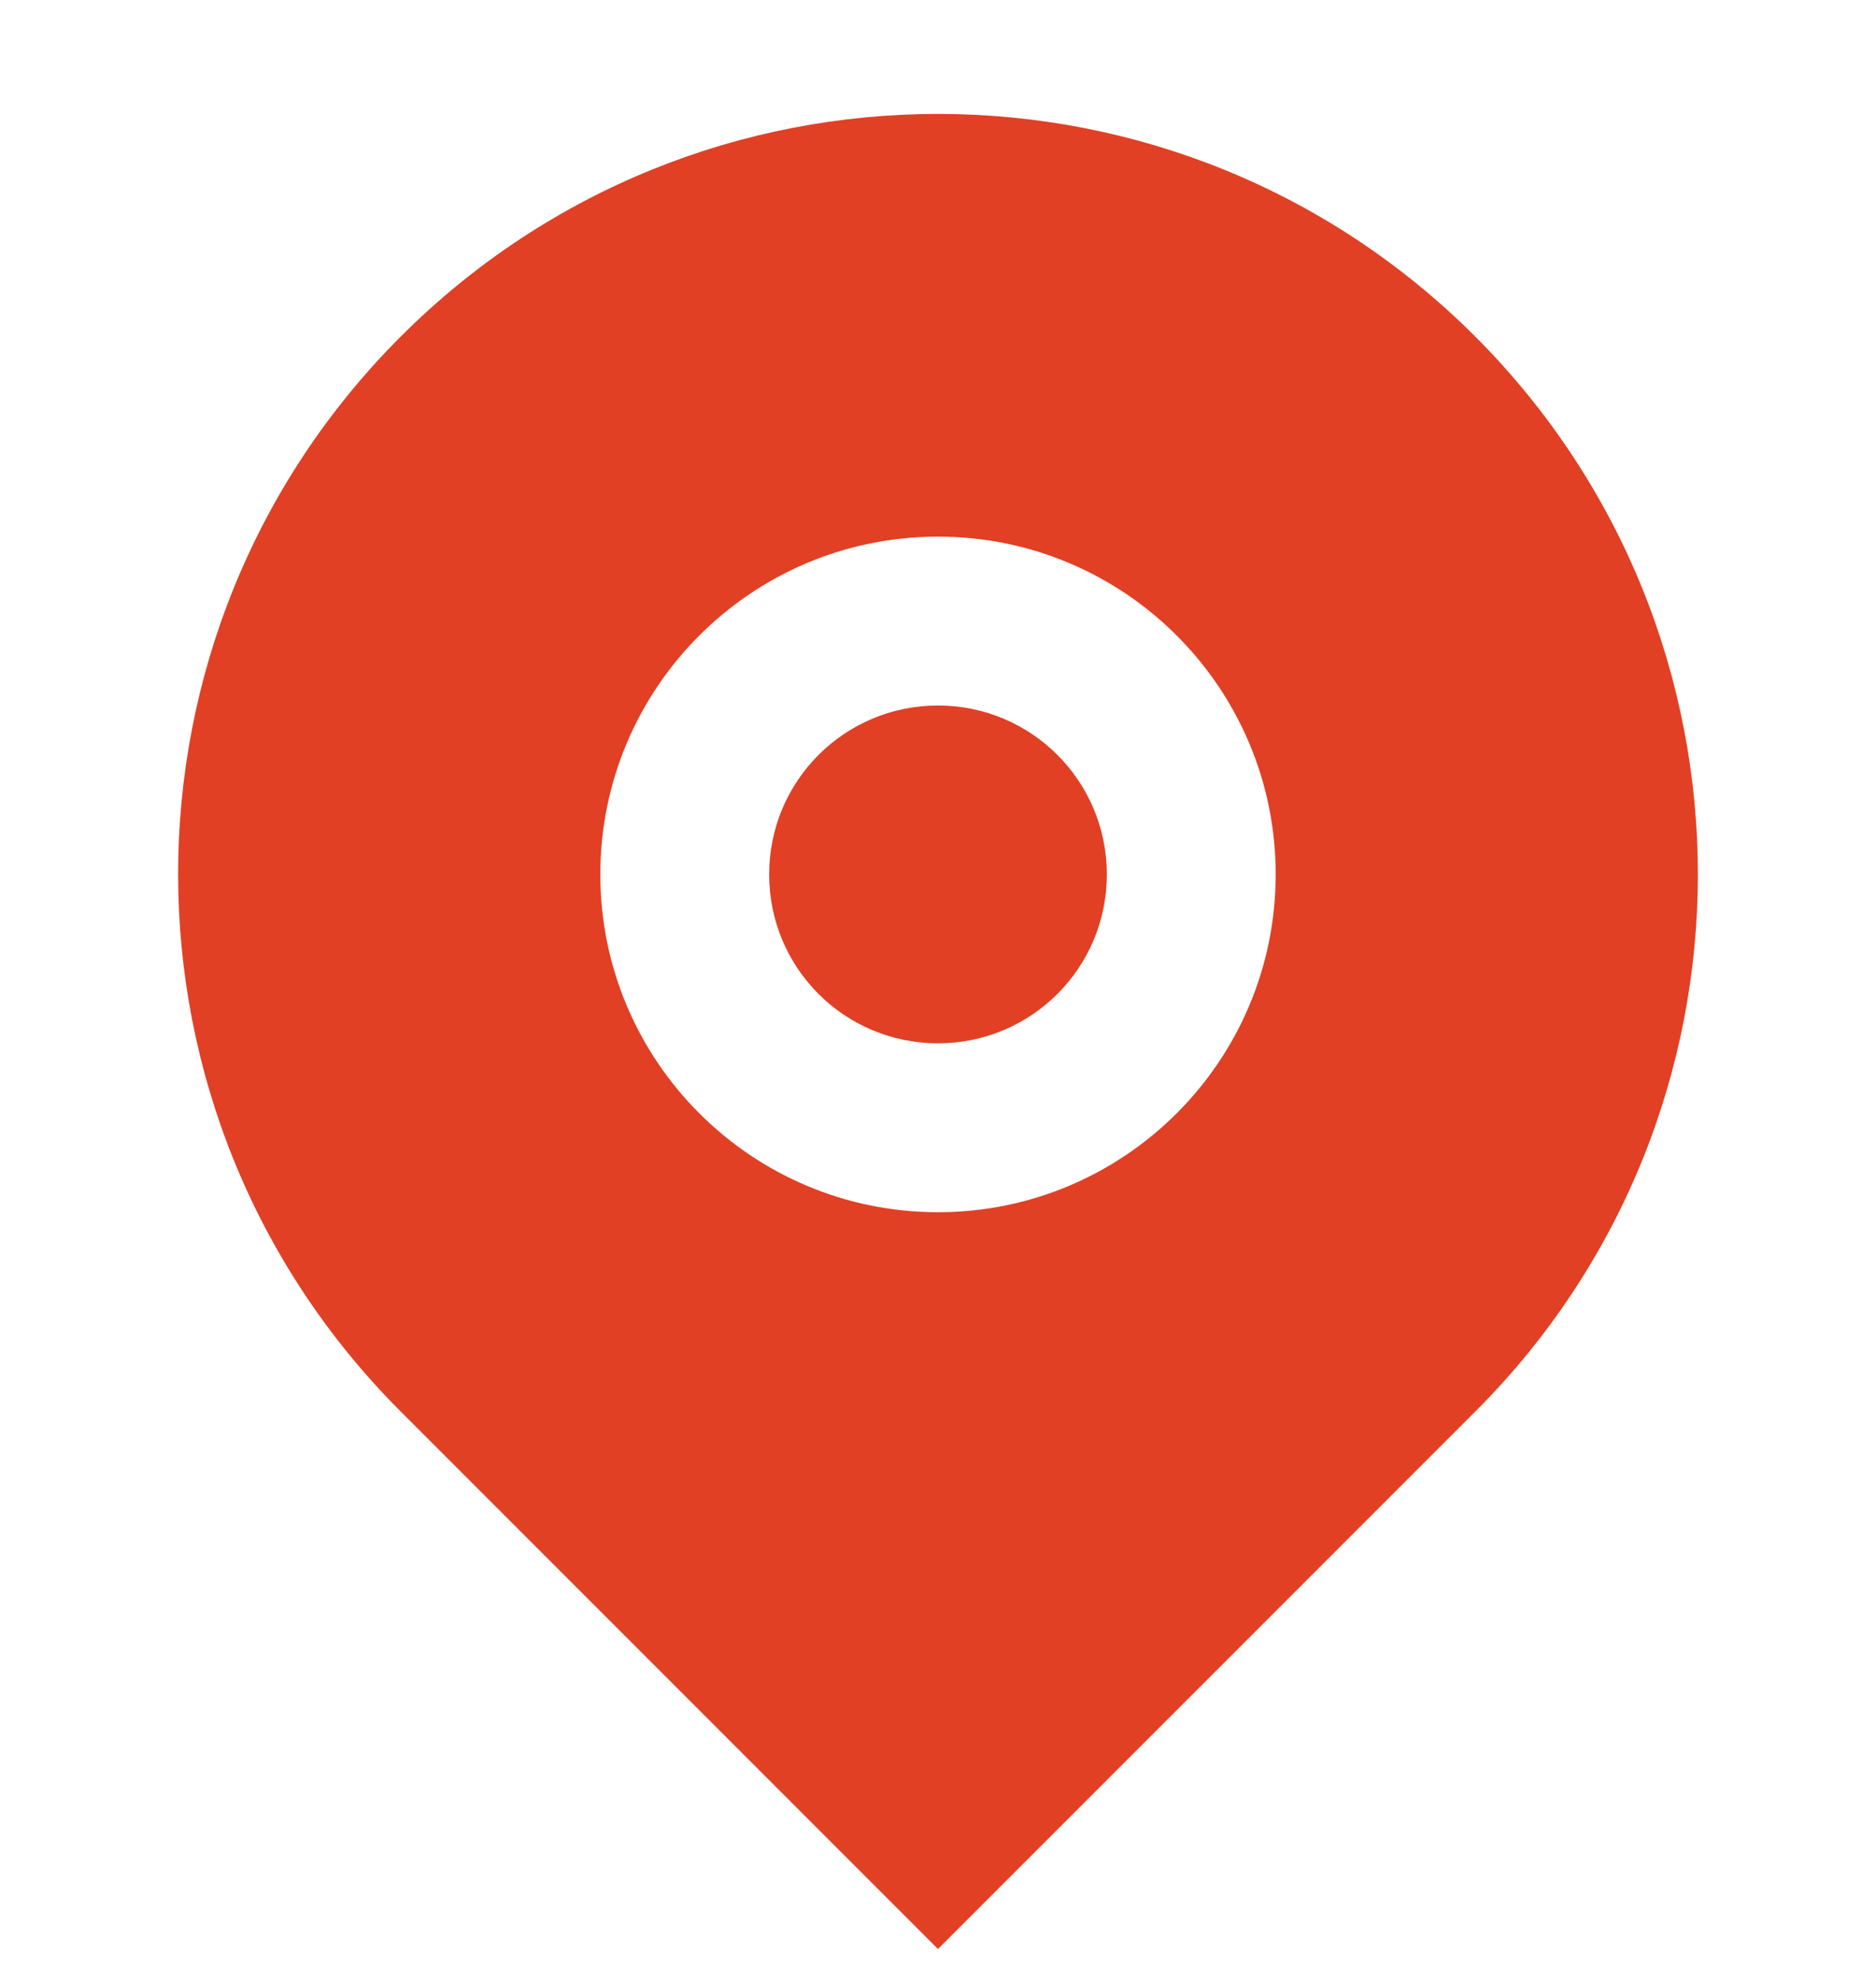 <?xml version="1.0" encoding="UTF-8"?> <svg xmlns="http://www.w3.org/2000/svg" width="18" height="19" viewBox="0 0 18 19" fill="none"><g clip-path="url(#clip0_2416_67213)"><path d="M14.155 13.539L9 18.694L3.845 13.539C0.997 10.691 0.997 6.076 3.845 3.228C6.692 0.381 11.307 0.381 14.155 3.228C17.003 6.08 17.003 10.695 14.155 13.539ZM9 11.627C10.789 11.627 12.24 10.176 12.24 8.387C12.24 6.598 10.789 5.147 9 5.147C7.211 5.147 5.76 6.598 5.76 8.387C5.76 10.176 7.211 11.627 9 11.627ZM9 10.007C8.103 10.007 7.38 9.284 7.38 8.387C7.38 7.491 8.103 6.767 9 6.767C9.896 6.767 10.62 7.491 10.62 8.387C10.62 9.284 9.896 10.007 9 10.007Z" fill="#E14024"></path></g><defs><clipPath id="clip0_2416_67213"><rect width="18" height="18" fill="white" transform="translate(0 0.896)"></rect></clipPath></defs></svg> 